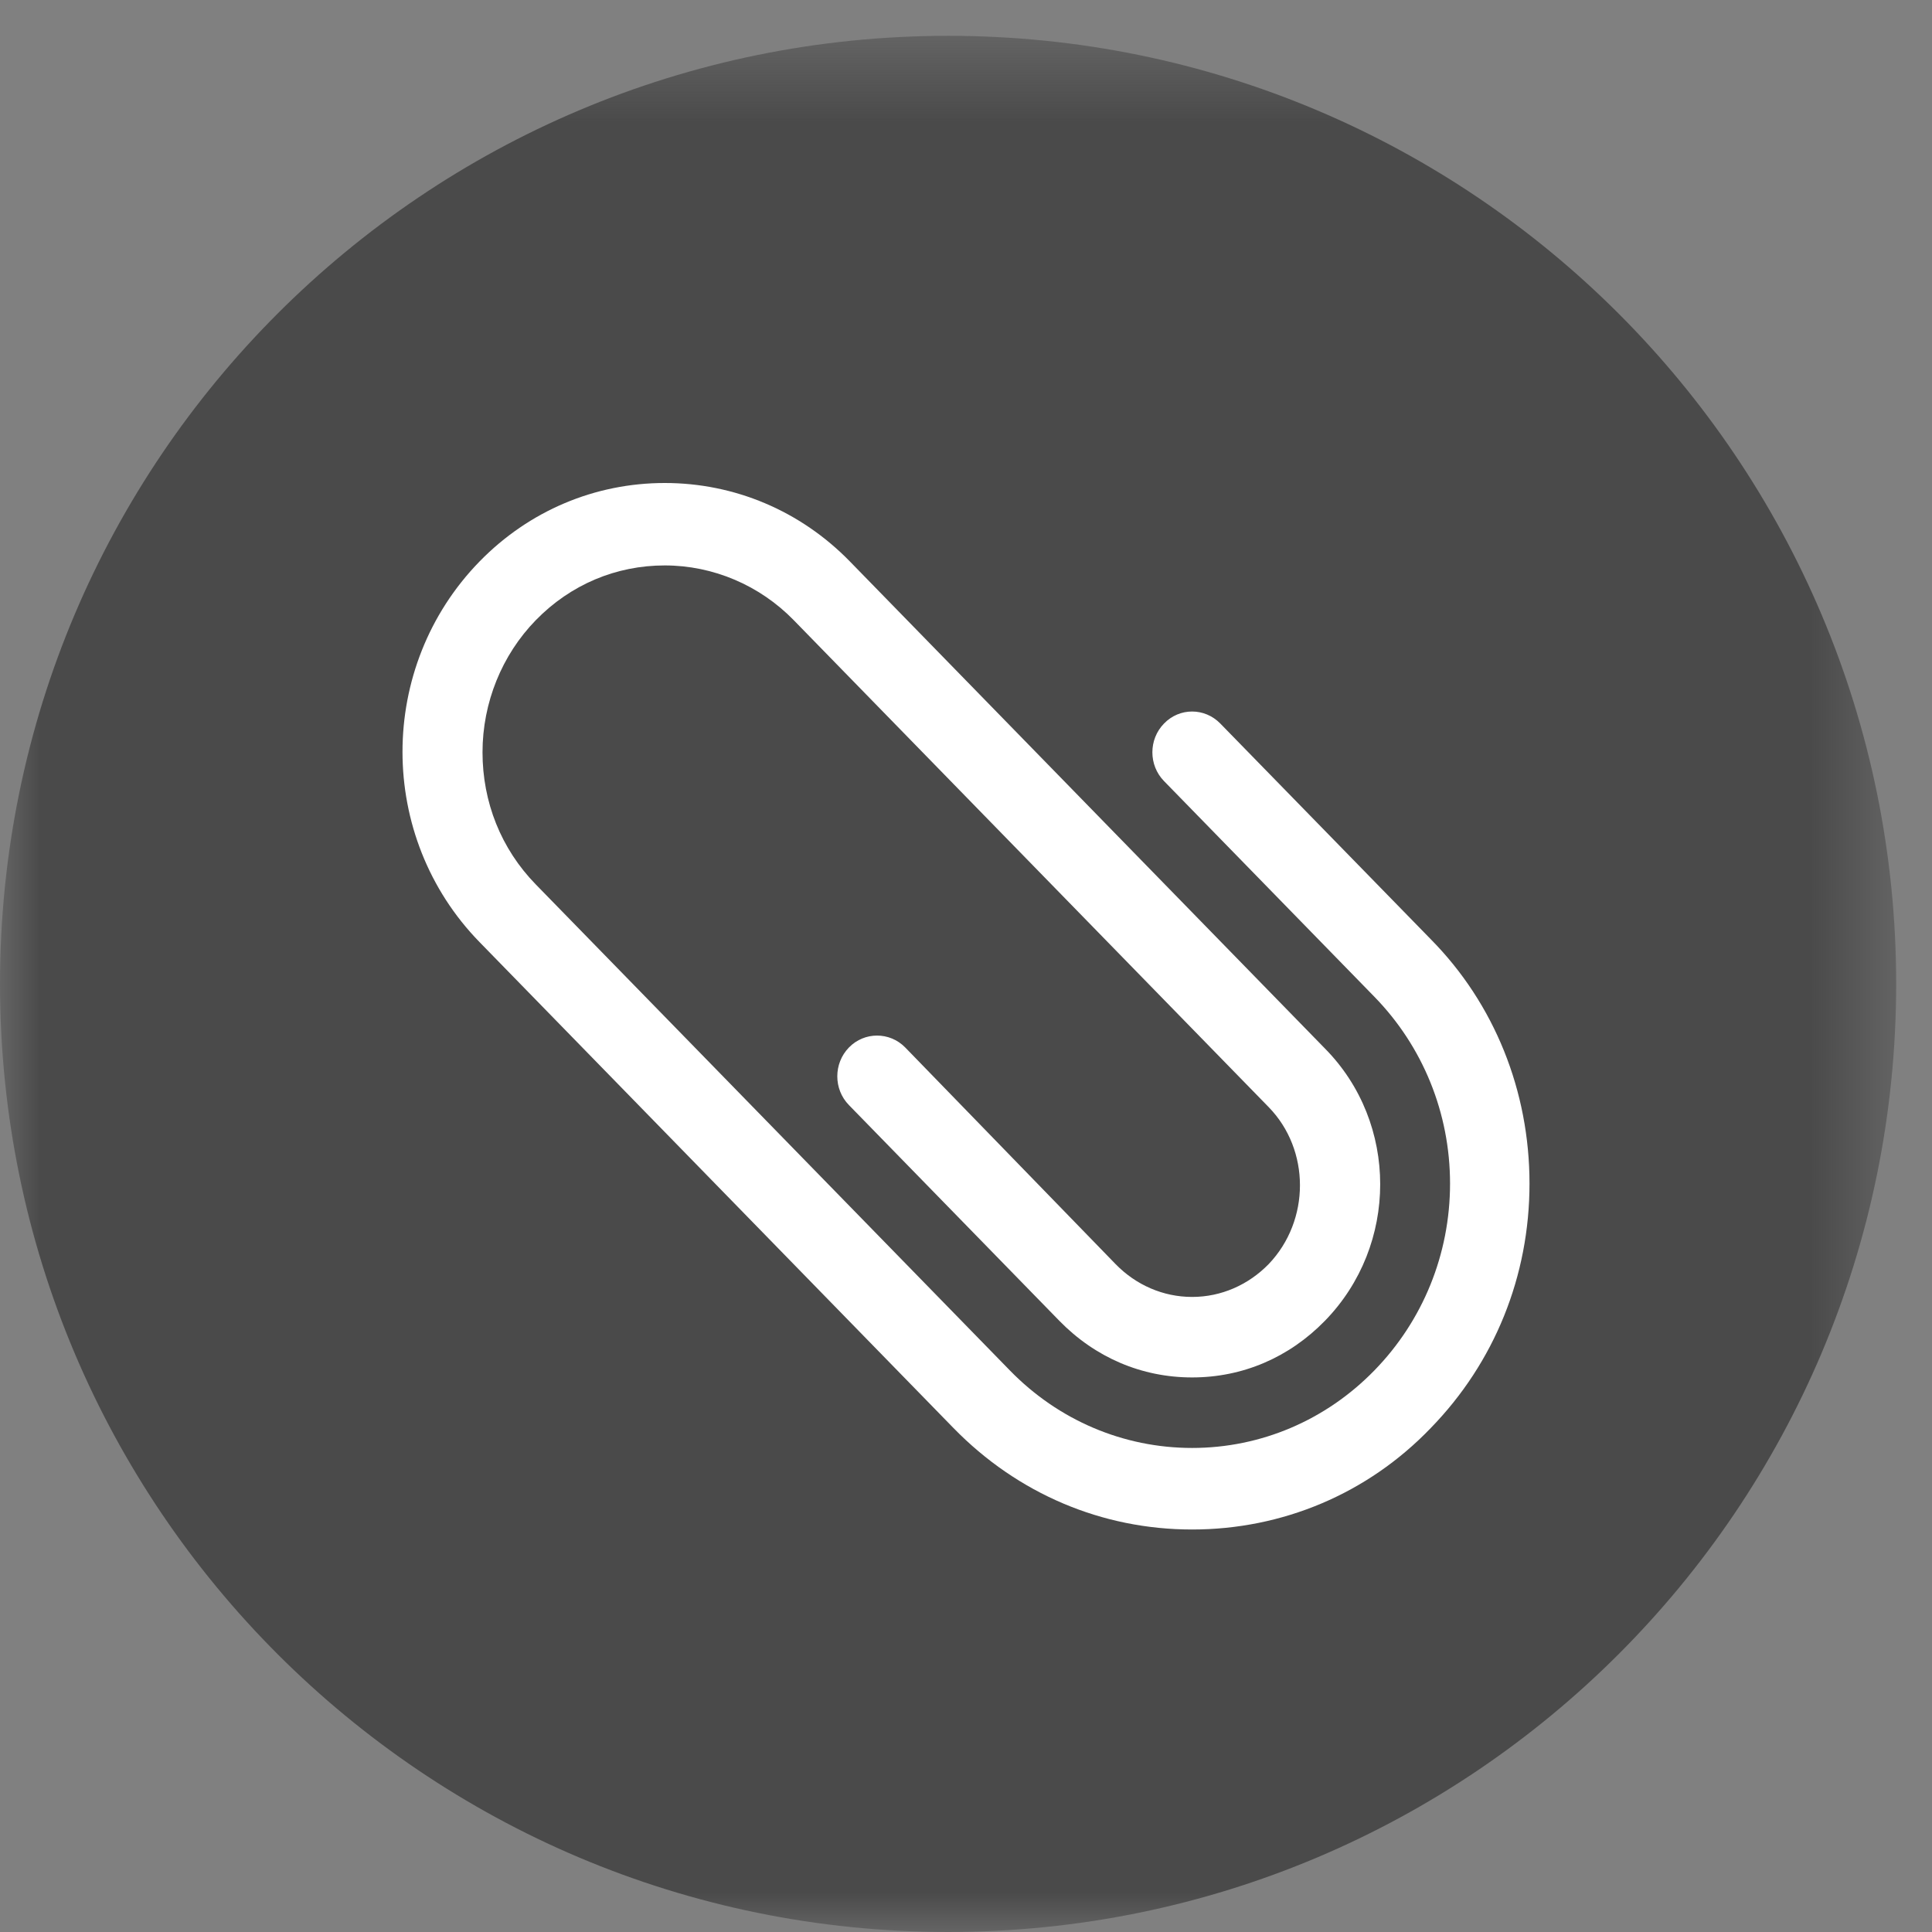 <?xml version="1.0" encoding="UTF-8" standalone="no"?>
<svg width="24px" height="24px" viewBox="0 0 24 24" version="1.1" xmlns="http://www.w3.org/2000/svg" xmlns:xlink="http://www.w3.org/1999/xlink">
    <rect x="0" y="0" width="24" height="24" fill="#808080" stroke="none"/>
    <!-- Generator: Sketch 48.2 (47327) - http://www.bohemiancoding.com/sketch -->
    <title>Page 1 Copy 18</title>
    <desc>Created with Sketch.</desc>
    <defs>
        <rect id="path-1" x="24" y="565" width="327" height="1556" rx="4"></rect>
        <filter x="-8.9%" y="-1.2%" width="117.7%" height="103.7%" filterUnits="objectBoundingBox" id="filter-2">
            <feOffset dx="0" dy="10" in="SourceAlpha" result="shadowOffsetOuter1"></feOffset>
            <feGaussianBlur stdDeviation="8" in="shadowOffsetOuter1" result="shadowBlurOuter1"></feGaussianBlur>
            <feColorMatrix values="0 0 0 0 0   0 0 0 0 0   0 0 0 0 0  0 0 0 0.061 0" type="matrix" in="shadowBlurOuter1"></feColorMatrix>
        </filter>
        <polygon id="path-3" points="0 0.445 0 24 23.555 24 23.555 0.445"></polygon>
    </defs>
    <g id="détails-de-l'annonce" stroke="none" stroke-width="1" fill="none" fill-rule="evenodd" transform="translate(-180, -1652)">
        <g id="Group-6" transform="translate(46, 1652)">
            <g id="Group-4">
                <g id="Page-1-Copy-18" transform="translate(134, 0)">
                    <g id="Group-3">
                        <mask id="mask-4" fill="white">
                            <use xlink:href="#path-3"></use>
                        </mask>
                        <g id="Clip-2"></g>
                        <path d="M-0,12.222 C-0,18.726 5.274,24 11.778,24 C18.282,24 23.555,18.726 23.555,12.222 C23.555,5.717 18.282,0.445 11.778,0.445 C5.274,0.445 -0,5.717 -0,12.222" id="Fill-1" fill="#4A4A4A" mask="url(#mask-4)"></path>
                    </g>
                    <path d="M17.772,17.741 C16.989,18.556 15.93,19 14.809,19 C13.689,19 12.642,18.556 11.846,17.741 L5.957,11.703 C4.681,10.395 4.681,8.284 5.957,6.975 C6.572,6.345 7.39,6 8.258,6 C9.124,6 9.944,6.345 10.558,6.975 L16.459,13.025 C17.374,13.951 17.374,15.468 16.459,16.407 C16.014,16.864 15.436,17.111 14.809,17.111 C14.183,17.111 13.605,16.864 13.159,16.407 L10.546,13.728 C10.353,13.531 10.353,13.21 10.546,13.012 C10.738,12.815 11.052,12.815 11.245,13.012 L13.858,15.703 C14.11,15.962 14.448,16.111 14.809,16.111 C15.17,16.111 15.507,15.962 15.76,15.703 C16.278,15.161 16.278,14.284 15.76,13.753 L9.86,7.704 C9.438,7.271 8.86,7.024 8.258,7.024 C7.656,7.024 7.09,7.259 6.656,7.704 C6.235,8.136 5.994,8.728 5.994,9.345 C5.994,9.963 6.223,10.543 6.656,10.987 L12.545,17.024 C13.147,17.642 13.954,17.987 14.809,17.987 C15.664,17.987 16.471,17.642 17.073,17.024 C17.675,16.407 18.013,15.579 18.013,14.703 C18.013,13.827 17.675,12.999 17.073,12.382 L14.46,9.703 C14.267,9.506 14.267,9.185 14.46,8.988 C14.652,8.789 14.965,8.789 15.159,8.988 L17.772,11.666 C18.566,12.469 19,13.555 19,14.703 C19,15.852 18.566,16.926 17.772,17.741" id="Fill-4" fill="#FFFFFF"></path>
                </g>
            </g>
        </g>
    </g>
</svg>